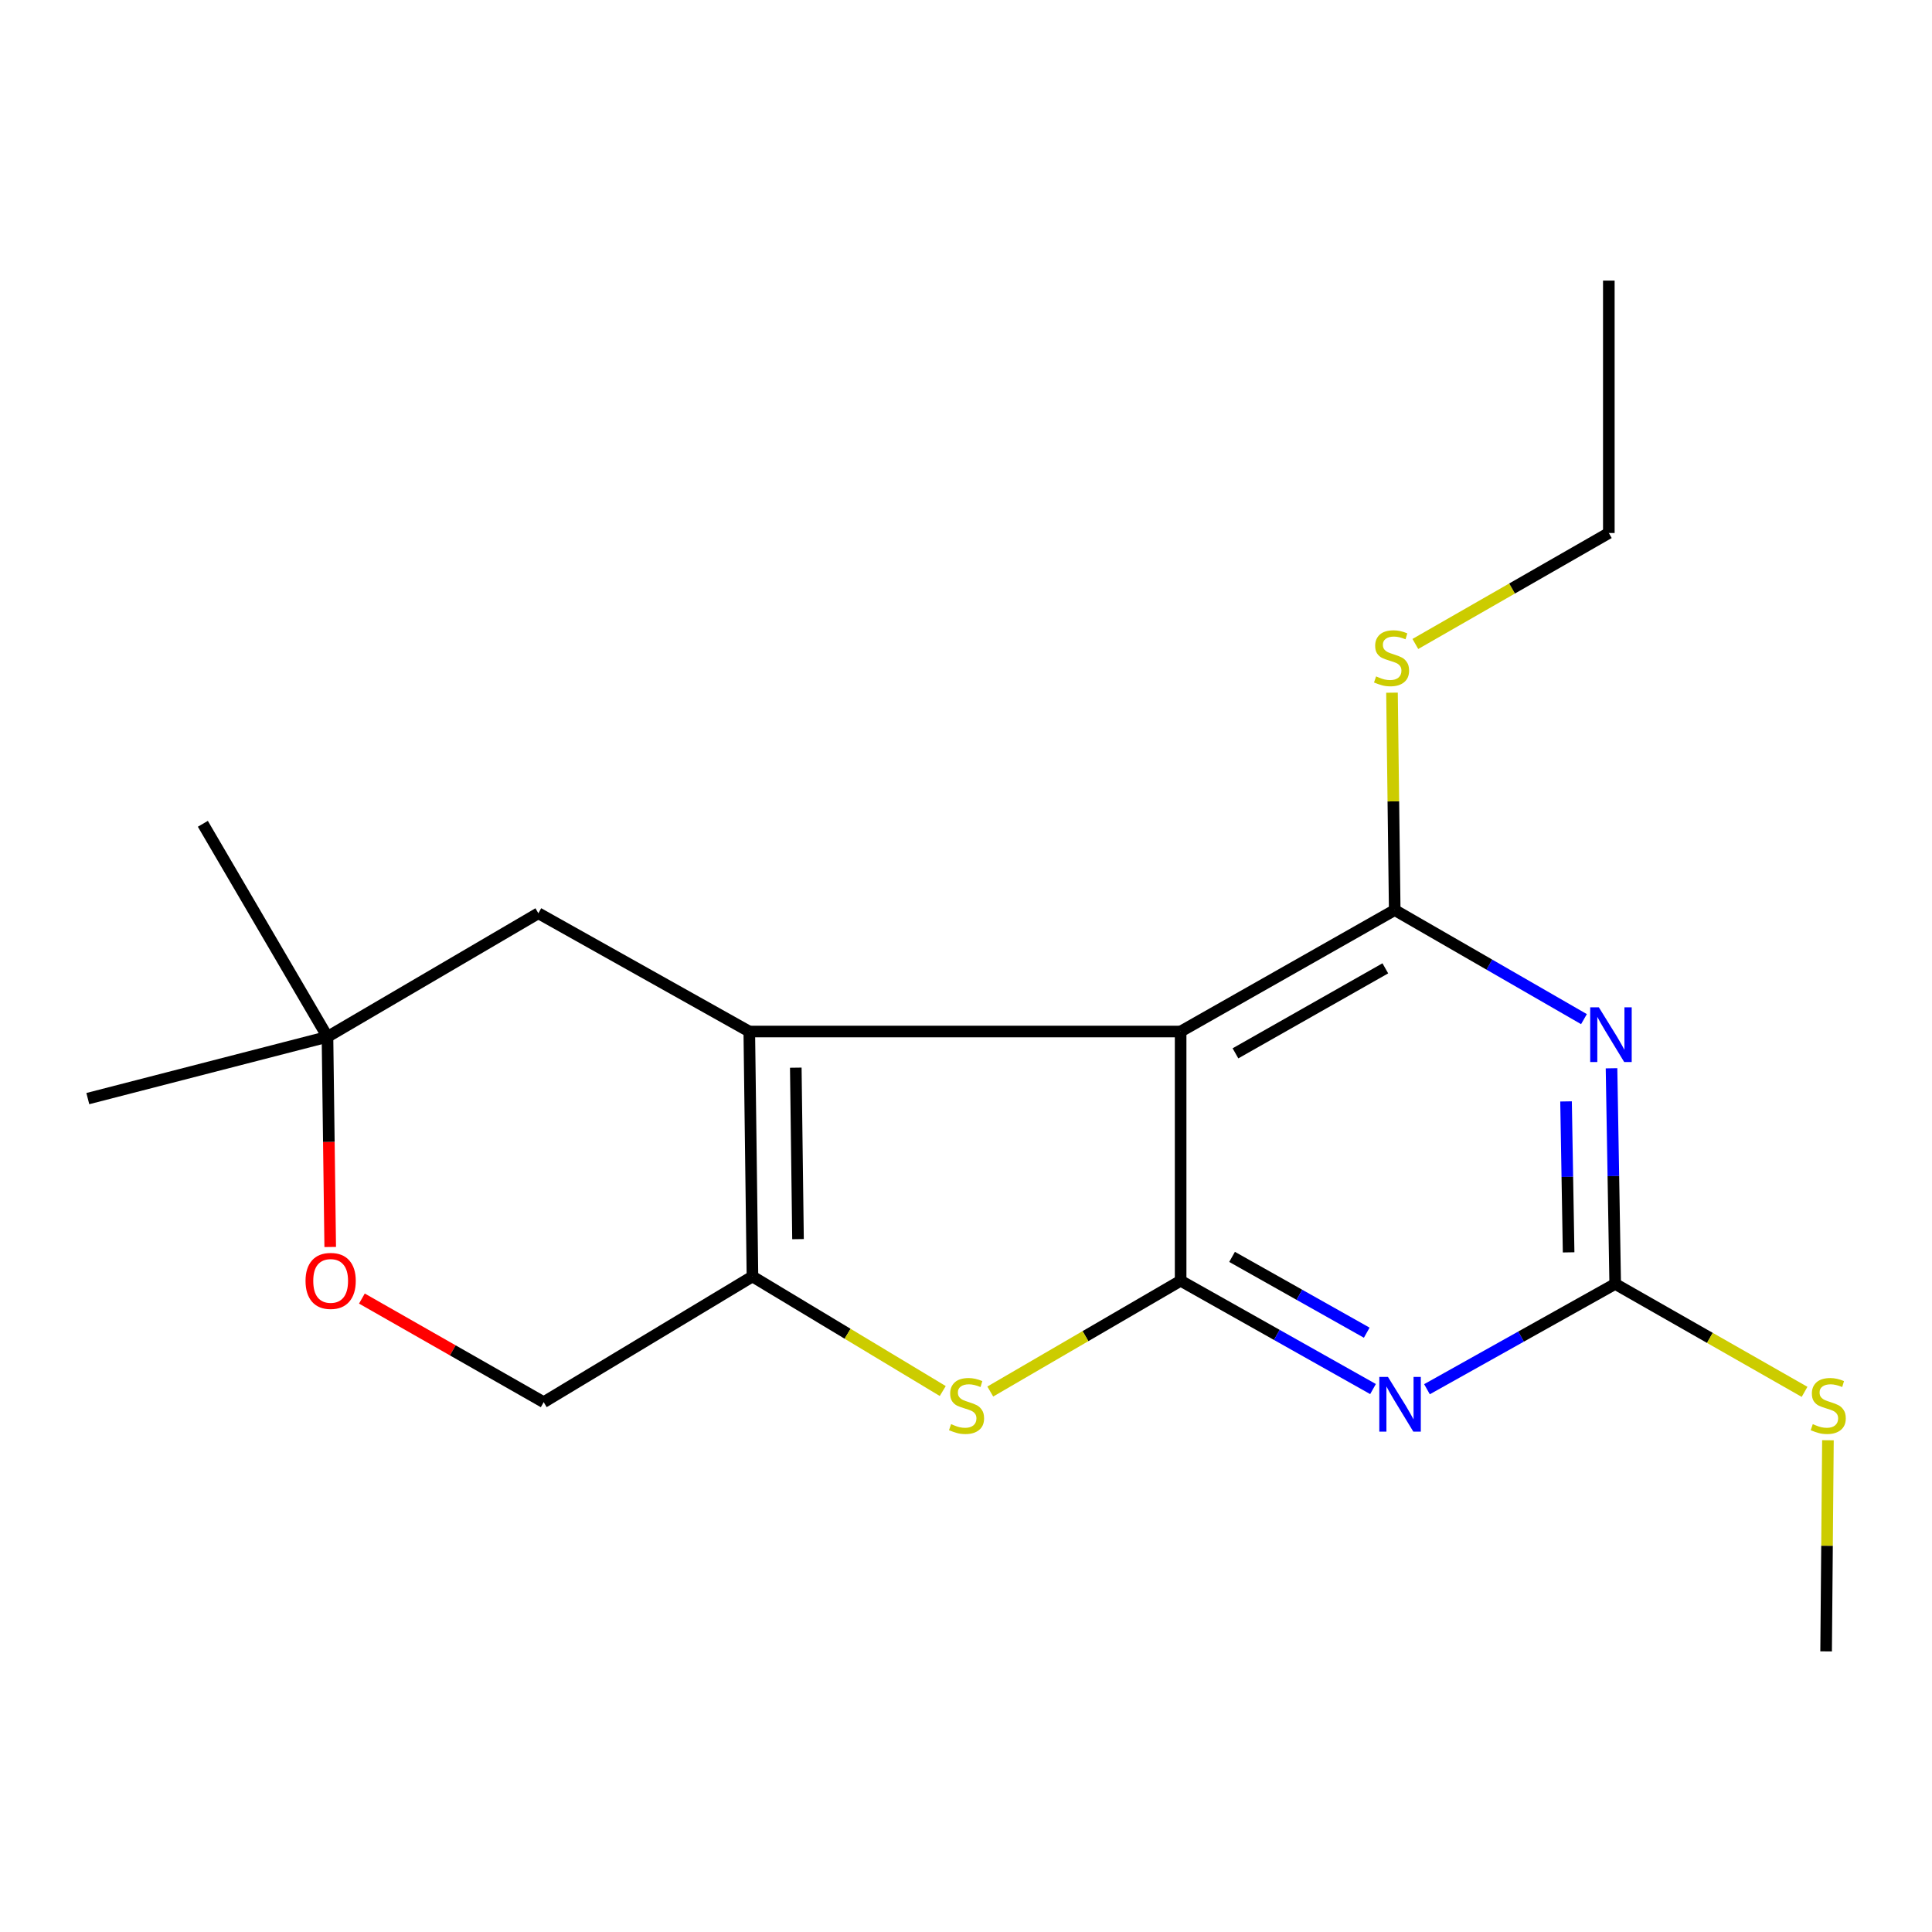 <?xml version='1.0' encoding='iso-8859-1'?>
<svg version='1.1' baseProfile='full'
              xmlns='http://www.w3.org/2000/svg'
                      xmlns:rdkit='http://www.rdkit.org/xml'
                      xmlns:xlink='http://www.w3.org/1999/xlink'
                  xml:space='preserve'
width='1000px' height='1000px' viewBox='0 0 1000 1000'>
<!-- END OF HEADER -->
<rect style='opacity:1.0;fill:#FFFFFF;stroke:none' width='1000' height='1000' x='0' y='0'> </rect>
<path class='bond-0' d='M 611.092,533.914 L 387.829,533.914' style='fill:none;fill-rule:evenodd;stroke:#000000;stroke-width:6px;stroke-linecap:butt;stroke-linejoin:miter;stroke-opacity:1' />
<path class='bond-1' d='M 611.092,533.914 L 611.092,662.914' style='fill:none;fill-rule:evenodd;stroke:#000000;stroke-width:6px;stroke-linecap:butt;stroke-linejoin:miter;stroke-opacity:1' />
<path class='bond-4' d='M 611.092,533.914 L 721.903,471.05' style='fill:none;fill-rule:evenodd;stroke:#000000;stroke-width:6px;stroke-linecap:butt;stroke-linejoin:miter;stroke-opacity:1' />
<path class='bond-4' d='M 639.471,545.209 L 717.039,501.204' style='fill:none;fill-rule:evenodd;stroke:#000000;stroke-width:6px;stroke-linecap:butt;stroke-linejoin:miter;stroke-opacity:1' />
<path class='bond-5' d='M 387.829,533.914 L 389.47,660.703' style='fill:none;fill-rule:evenodd;stroke:#000000;stroke-width:6px;stroke-linecap:butt;stroke-linejoin:miter;stroke-opacity:1' />
<path class='bond-5' d='M 411.9,552.624 L 413.049,641.376' style='fill:none;fill-rule:evenodd;stroke:#000000;stroke-width:6px;stroke-linecap:butt;stroke-linejoin:miter;stroke-opacity:1' />
<path class='bond-8' d='M 387.829,533.914 L 278.659,472.704' style='fill:none;fill-rule:evenodd;stroke:#000000;stroke-width:6px;stroke-linecap:butt;stroke-linejoin:miter;stroke-opacity:1' />
<path class='bond-2' d='M 611.092,662.914 L 660.882,690.942' style='fill:none;fill-rule:evenodd;stroke:#000000;stroke-width:6px;stroke-linecap:butt;stroke-linejoin:miter;stroke-opacity:1' />
<path class='bond-2' d='M 660.882,690.942 L 710.671,718.97' style='fill:none;fill-rule:evenodd;stroke:#0000FF;stroke-width:6px;stroke-linecap:butt;stroke-linejoin:miter;stroke-opacity:1' />
<path class='bond-2' d='M 637.718,650.559 L 672.57,670.179' style='fill:none;fill-rule:evenodd;stroke:#000000;stroke-width:6px;stroke-linecap:butt;stroke-linejoin:miter;stroke-opacity:1' />
<path class='bond-2' d='M 672.57,670.179 L 707.423,689.798' style='fill:none;fill-rule:evenodd;stroke:#0000FF;stroke-width:6px;stroke-linecap:butt;stroke-linejoin:miter;stroke-opacity:1' />
<path class='bond-6' d='M 611.092,662.914 L 561.829,691.585' style='fill:none;fill-rule:evenodd;stroke:#000000;stroke-width:6px;stroke-linecap:butt;stroke-linejoin:miter;stroke-opacity:1' />
<path class='bond-6' d='M 561.829,691.585 L 512.566,720.257' style='fill:none;fill-rule:evenodd;stroke:#CCCC00;stroke-width:6px;stroke-linecap:butt;stroke-linejoin:miter;stroke-opacity:1' />
<path class='bond-20' d='M 738.6,719.058 L 787.311,691.806' style='fill:none;fill-rule:evenodd;stroke:#0000FF;stroke-width:6px;stroke-linecap:butt;stroke-linejoin:miter;stroke-opacity:1' />
<path class='bond-20' d='M 787.311,691.806 L 836.023,664.555' style='fill:none;fill-rule:evenodd;stroke:#000000;stroke-width:6px;stroke-linecap:butt;stroke-linejoin:miter;stroke-opacity:1' />
<path class='bond-3' d='M 819.856,527.505 L 770.88,499.277' style='fill:none;fill-rule:evenodd;stroke:#0000FF;stroke-width:6px;stroke-linecap:butt;stroke-linejoin:miter;stroke-opacity:1' />
<path class='bond-3' d='M 770.88,499.277 L 721.903,471.05' style='fill:none;fill-rule:evenodd;stroke:#000000;stroke-width:6px;stroke-linecap:butt;stroke-linejoin:miter;stroke-opacity:1' />
<path class='bond-7' d='M 834.122,552.941 L 835.073,608.748' style='fill:none;fill-rule:evenodd;stroke:#0000FF;stroke-width:6px;stroke-linecap:butt;stroke-linejoin:miter;stroke-opacity:1' />
<path class='bond-7' d='M 835.073,608.748 L 836.023,664.555' style='fill:none;fill-rule:evenodd;stroke:#000000;stroke-width:6px;stroke-linecap:butt;stroke-linejoin:miter;stroke-opacity:1' />
<path class='bond-7' d='M 810.583,570.089 L 811.249,609.154' style='fill:none;fill-rule:evenodd;stroke:#0000FF;stroke-width:6px;stroke-linecap:butt;stroke-linejoin:miter;stroke-opacity:1' />
<path class='bond-7' d='M 811.249,609.154 L 811.914,648.219' style='fill:none;fill-rule:evenodd;stroke:#000000;stroke-width:6px;stroke-linecap:butt;stroke-linejoin:miter;stroke-opacity:1' />
<path class='bond-12' d='M 721.903,471.05 L 721.196,414.79' style='fill:none;fill-rule:evenodd;stroke:#000000;stroke-width:6px;stroke-linecap:butt;stroke-linejoin:miter;stroke-opacity:1' />
<path class='bond-12' d='M 721.196,414.79 L 720.49,358.529' style='fill:none;fill-rule:evenodd;stroke:#CCCC00;stroke-width:6px;stroke-linecap:butt;stroke-linejoin:miter;stroke-opacity:1' />
<path class='bond-11' d='M 389.47,660.703 L 281.413,725.765' style='fill:none;fill-rule:evenodd;stroke:#000000;stroke-width:6px;stroke-linecap:butt;stroke-linejoin:miter;stroke-opacity:1' />
<path class='bond-19' d='M 389.47,660.703 L 438.719,690.349' style='fill:none;fill-rule:evenodd;stroke:#000000;stroke-width:6px;stroke-linecap:butt;stroke-linejoin:miter;stroke-opacity:1' />
<path class='bond-19' d='M 438.719,690.349 L 487.968,719.994' style='fill:none;fill-rule:evenodd;stroke:#CCCC00;stroke-width:6px;stroke-linecap:butt;stroke-linejoin:miter;stroke-opacity:1' />
<path class='bond-13' d='M 836.023,664.555 L 885.031,692.489' style='fill:none;fill-rule:evenodd;stroke:#000000;stroke-width:6px;stroke-linecap:butt;stroke-linejoin:miter;stroke-opacity:1' />
<path class='bond-13' d='M 885.031,692.489 L 934.039,720.423' style='fill:none;fill-rule:evenodd;stroke:#CCCC00;stroke-width:6px;stroke-linecap:butt;stroke-linejoin:miter;stroke-opacity:1' />
<path class='bond-10' d='M 278.659,472.704 L 169.503,536.655' style='fill:none;fill-rule:evenodd;stroke:#000000;stroke-width:6px;stroke-linecap:butt;stroke-linejoin:miter;stroke-opacity:1' />
<path class='bond-9' d='M 170.917,645.437 L 170.21,591.046' style='fill:none;fill-rule:evenodd;stroke:#FF0000;stroke-width:6px;stroke-linecap:butt;stroke-linejoin:miter;stroke-opacity:1' />
<path class='bond-9' d='M 170.21,591.046 L 169.503,536.655' style='fill:none;fill-rule:evenodd;stroke:#000000;stroke-width:6px;stroke-linecap:butt;stroke-linejoin:miter;stroke-opacity:1' />
<path class='bond-21' d='M 187.317,672.132 L 234.365,698.949' style='fill:none;fill-rule:evenodd;stroke:#FF0000;stroke-width:6px;stroke-linecap:butt;stroke-linejoin:miter;stroke-opacity:1' />
<path class='bond-21' d='M 234.365,698.949 L 281.413,725.765' style='fill:none;fill-rule:evenodd;stroke:#000000;stroke-width:6px;stroke-linecap:butt;stroke-linejoin:miter;stroke-opacity:1' />
<path class='bond-14' d='M 169.503,536.655 L 104.997,426.4' style='fill:none;fill-rule:evenodd;stroke:#000000;stroke-width:6px;stroke-linecap:butt;stroke-linejoin:miter;stroke-opacity:1' />
<path class='bond-15' d='M 169.503,536.655 L 45.455,568.636' style='fill:none;fill-rule:evenodd;stroke:#000000;stroke-width:6px;stroke-linecap:butt;stroke-linejoin:miter;stroke-opacity:1' />
<path class='bond-16' d='M 732.583,333.317 L 782.655,304.603' style='fill:none;fill-rule:evenodd;stroke:#CCCC00;stroke-width:6px;stroke-linecap:butt;stroke-linejoin:miter;stroke-opacity:1' />
<path class='bond-16' d='M 782.655,304.603 L 832.727,275.889' style='fill:none;fill-rule:evenodd;stroke:#000000;stroke-width:6px;stroke-linecap:butt;stroke-linejoin:miter;stroke-opacity:1' />
<path class='bond-17' d='M 946.136,745.471 L 945.664,800.118' style='fill:none;fill-rule:evenodd;stroke:#CCCC00;stroke-width:6px;stroke-linecap:butt;stroke-linejoin:miter;stroke-opacity:1' />
<path class='bond-17' d='M 945.664,800.118 L 945.193,854.764' style='fill:none;fill-rule:evenodd;stroke:#000000;stroke-width:6px;stroke-linecap:butt;stroke-linejoin:miter;stroke-opacity:1' />
<path class='bond-18' d='M 832.727,275.889 L 832.727,145.236' style='fill:none;fill-rule:evenodd;stroke:#000000;stroke-width:6px;stroke-linecap:butt;stroke-linejoin:miter;stroke-opacity:1' />
<path  class='atom-3' d='M 718.41 712.691
L 727.69 727.691
Q 728.61 729.171, 730.09 731.851
Q 731.57 734.531, 731.65 734.691
L 731.65 712.691
L 735.41 712.691
L 735.41 741.011
L 731.53 741.011
L 721.57 724.611
Q 720.41 722.691, 719.17 720.491
Q 717.97 718.291, 717.61 717.611
L 717.61 741.011
L 713.93 741.011
L 713.93 712.691
L 718.41 712.691
' fill='#0000FF'/>
<path  class='atom-4' d='M 827.566 521.396
L 836.846 536.396
Q 837.766 537.876, 839.246 540.556
Q 840.726 543.236, 840.806 543.396
L 840.806 521.396
L 844.566 521.396
L 844.566 549.716
L 840.686 549.716
L 830.726 533.316
Q 829.566 531.396, 828.326 529.196
Q 827.126 526.996, 826.766 526.316
L 826.766 549.716
L 823.086 549.716
L 823.086 521.396
L 827.566 521.396
' fill='#0000FF'/>
<path  class='atom-7' d='M 492.281 737.127
Q 492.601 737.247, 493.921 737.807
Q 495.241 738.367, 496.681 738.727
Q 498.161 739.047, 499.601 739.047
Q 502.281 739.047, 503.841 737.767
Q 505.401 736.447, 505.401 734.167
Q 505.401 732.607, 504.601 731.647
Q 503.841 730.687, 502.641 730.167
Q 501.441 729.647, 499.441 729.047
Q 496.921 728.287, 495.401 727.567
Q 493.921 726.847, 492.841 725.327
Q 491.801 723.807, 491.801 721.247
Q 491.801 717.687, 494.201 715.487
Q 496.641 713.287, 501.441 713.287
Q 504.721 713.287, 508.441 714.847
L 507.521 717.927
Q 504.121 716.527, 501.561 716.527
Q 498.801 716.527, 497.281 717.687
Q 495.761 718.807, 495.801 720.767
Q 495.801 722.287, 496.561 723.207
Q 497.361 724.127, 498.481 724.647
Q 499.641 725.167, 501.561 725.767
Q 504.121 726.567, 505.641 727.367
Q 507.161 728.167, 508.241 729.807
Q 509.361 731.407, 509.361 734.167
Q 509.361 738.087, 506.721 740.207
Q 504.121 742.287, 499.761 742.287
Q 497.241 742.287, 495.321 741.727
Q 493.441 741.207, 491.201 740.287
L 492.281 737.127
' fill='#CCCC00'/>
<path  class='atom-10' d='M 158.144 662.994
Q 158.144 656.194, 161.504 652.394
Q 164.864 648.594, 171.144 648.594
Q 177.424 648.594, 180.784 652.394
Q 184.144 656.194, 184.144 662.994
Q 184.144 669.874, 180.744 673.794
Q 177.344 677.674, 171.144 677.674
Q 164.904 677.674, 161.504 673.794
Q 158.144 669.914, 158.144 662.994
M 171.144 674.474
Q 175.464 674.474, 177.784 671.594
Q 180.144 668.674, 180.144 662.994
Q 180.144 657.434, 177.784 654.634
Q 175.464 651.794, 171.144 651.794
Q 166.824 651.794, 164.464 654.594
Q 162.144 657.394, 162.144 662.994
Q 162.144 668.714, 164.464 671.594
Q 166.824 674.474, 171.144 674.474
' fill='#FF0000'/>
<path  class='atom-13' d='M 712.262 350.102
Q 712.582 350.222, 713.902 350.782
Q 715.222 351.342, 716.662 351.702
Q 718.142 352.022, 719.582 352.022
Q 722.262 352.022, 723.822 350.742
Q 725.382 349.422, 725.382 347.142
Q 725.382 345.582, 724.582 344.622
Q 723.822 343.662, 722.622 343.142
Q 721.422 342.622, 719.422 342.022
Q 716.902 341.262, 715.382 340.542
Q 713.902 339.822, 712.822 338.302
Q 711.782 336.782, 711.782 334.222
Q 711.782 330.662, 714.182 328.462
Q 716.622 326.262, 721.422 326.262
Q 724.702 326.262, 728.422 327.822
L 727.502 330.902
Q 724.102 329.502, 721.542 329.502
Q 718.782 329.502, 717.262 330.662
Q 715.742 331.782, 715.782 333.742
Q 715.782 335.262, 716.542 336.182
Q 717.342 337.102, 718.462 337.622
Q 719.622 338.142, 721.542 338.742
Q 724.102 339.542, 725.622 340.342
Q 727.142 341.142, 728.222 342.782
Q 729.342 344.382, 729.342 347.142
Q 729.342 351.062, 726.702 353.182
Q 724.102 355.262, 719.742 355.262
Q 717.222 355.262, 715.302 354.702
Q 713.422 354.182, 711.182 353.262
L 712.262 350.102
' fill='#CCCC00'/>
<path  class='atom-14' d='M 938.292 737.127
Q 938.612 737.247, 939.932 737.807
Q 941.252 738.367, 942.692 738.727
Q 944.172 739.047, 945.612 739.047
Q 948.292 739.047, 949.852 737.767
Q 951.412 736.447, 951.412 734.167
Q 951.412 732.607, 950.612 731.647
Q 949.852 730.687, 948.652 730.167
Q 947.452 729.647, 945.452 729.047
Q 942.932 728.287, 941.412 727.567
Q 939.932 726.847, 938.852 725.327
Q 937.812 723.807, 937.812 721.247
Q 937.812 717.687, 940.212 715.487
Q 942.652 713.287, 947.452 713.287
Q 950.732 713.287, 954.452 714.847
L 953.532 717.927
Q 950.132 716.527, 947.572 716.527
Q 944.812 716.527, 943.292 717.687
Q 941.772 718.807, 941.812 720.767
Q 941.812 722.287, 942.572 723.207
Q 943.372 724.127, 944.492 724.647
Q 945.652 725.167, 947.572 725.767
Q 950.132 726.567, 951.652 727.367
Q 953.172 728.167, 954.252 729.807
Q 955.372 731.407, 955.372 734.167
Q 955.372 738.087, 952.732 740.207
Q 950.132 742.287, 945.772 742.287
Q 943.252 742.287, 941.332 741.727
Q 939.452 741.207, 937.212 740.287
L 938.292 737.127
' fill='#CCCC00'/>
</svg>
